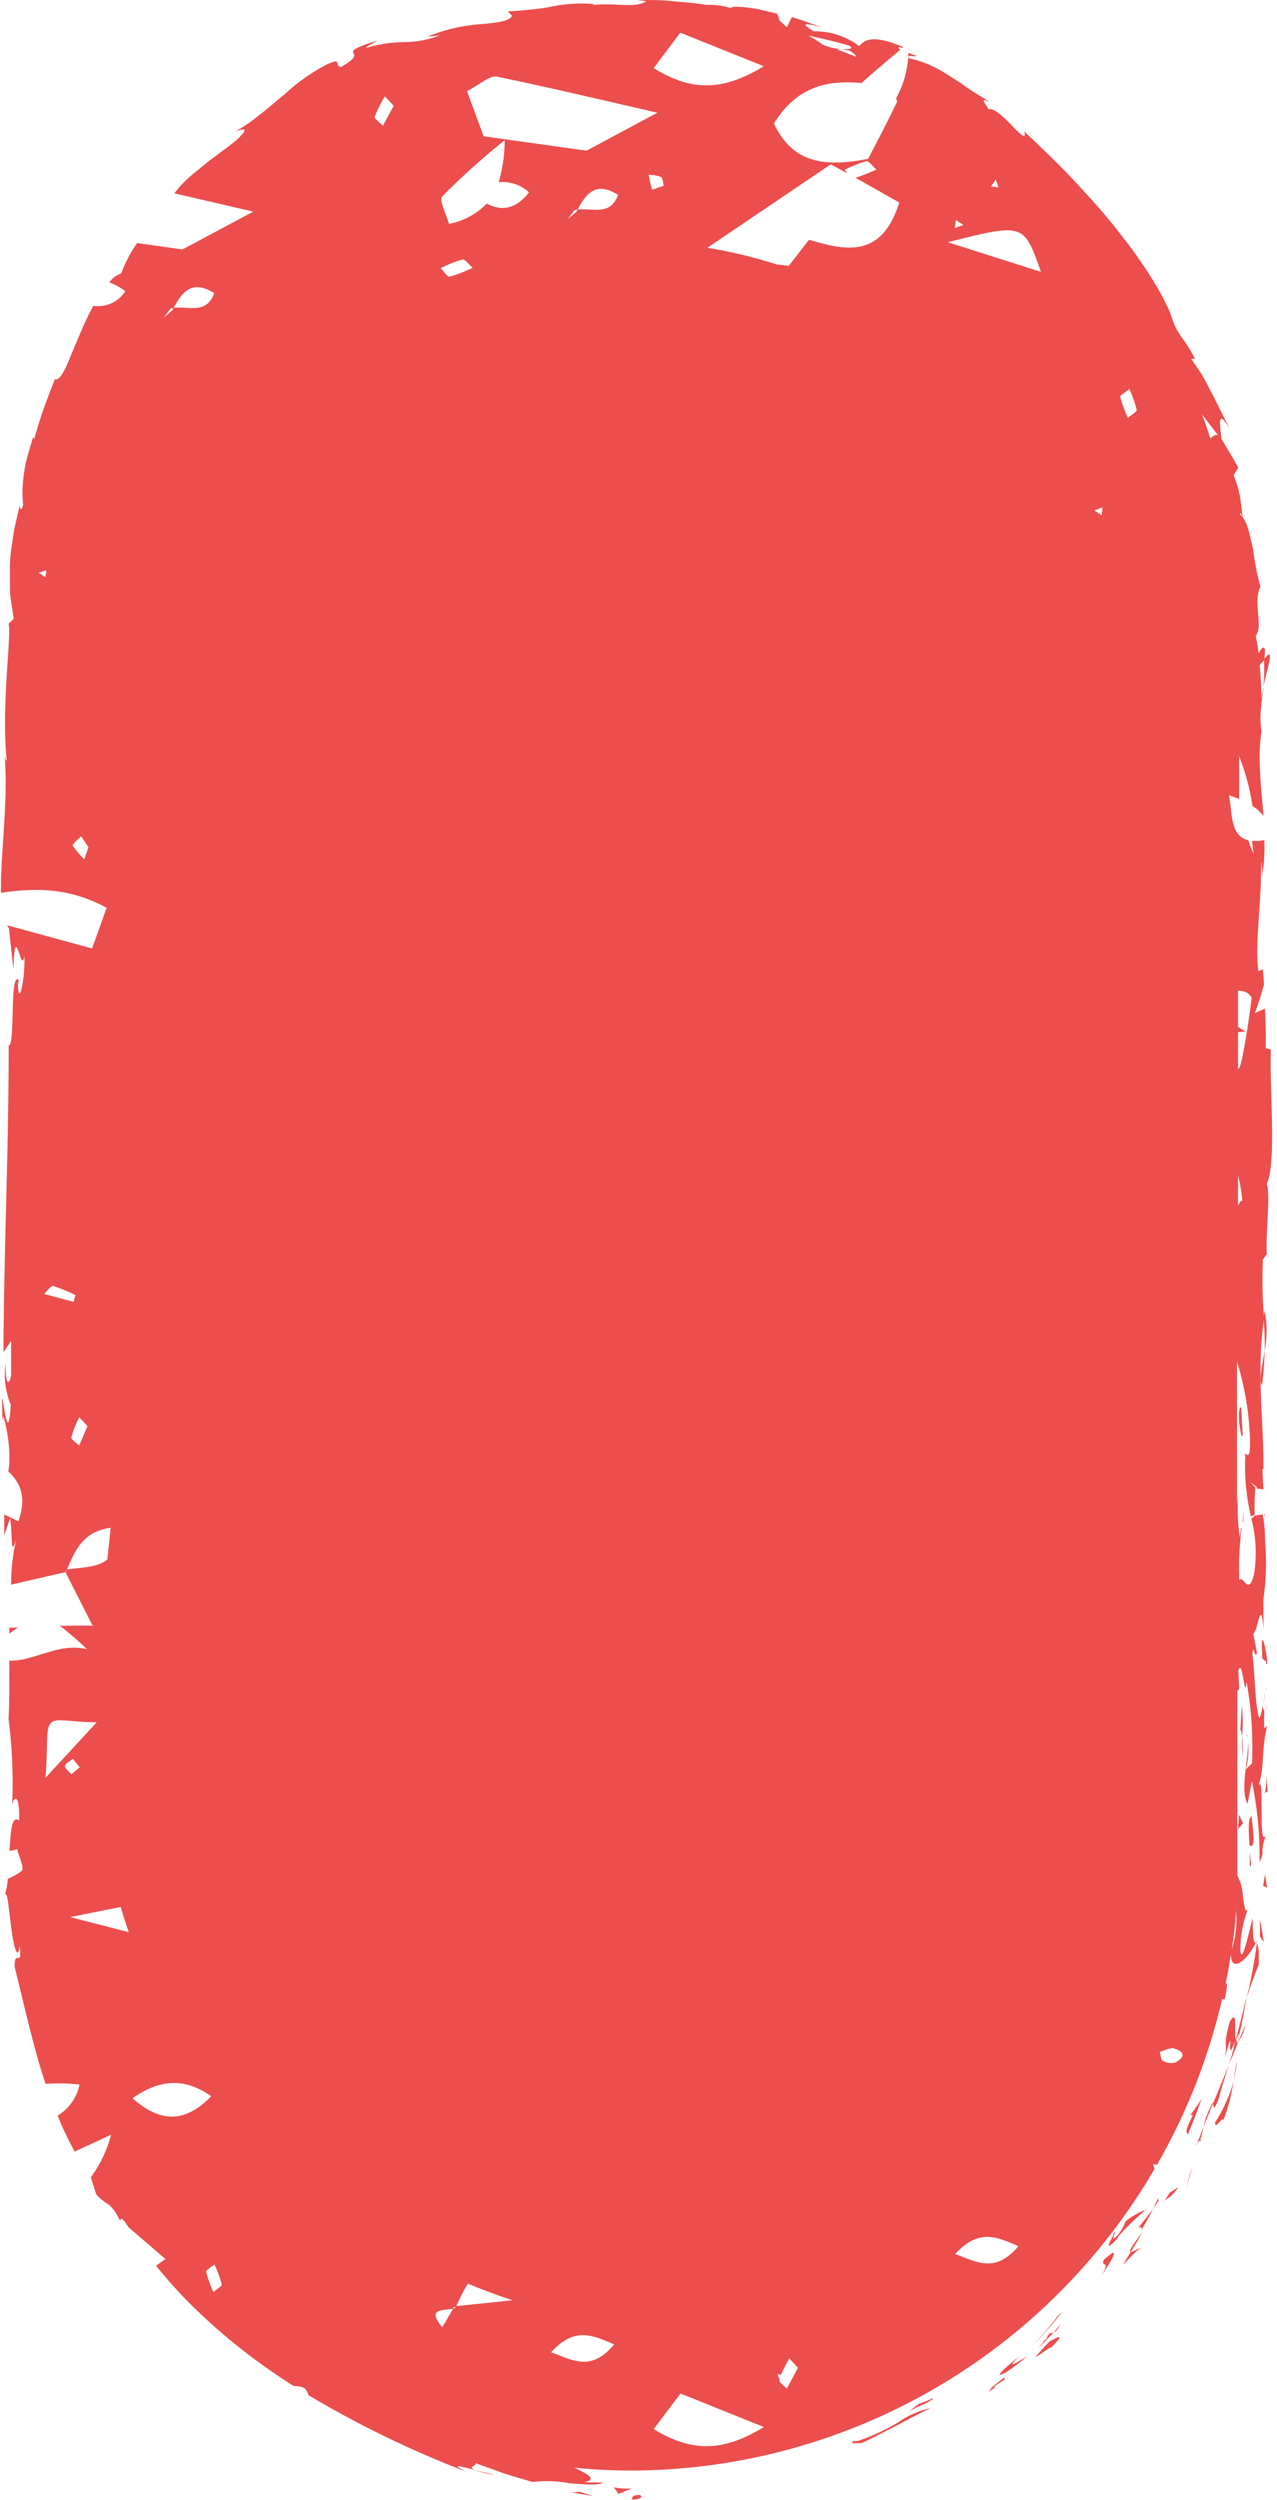<?xml version="1.0" encoding="UTF-8"?><svg xmlns="http://www.w3.org/2000/svg" xmlns:xlink="http://www.w3.org/1999/xlink" height="246.9" preserveAspectRatio="xMidYMid meet" version="1.0" viewBox="-0.1 0.0 126.2 246.9" width="126.2" zoomAndPan="magnify"><g data-name="图层 2"><g data-name="图层 35" fill="#ec4d4d" id="change1_1"><path d="M46.9,244a14.36,14.36,0,0,0,1.89.41C48.33,244.29,47.59,244.12,46.9,244Z" fill="inherit"/><path d="M124.77,168.29c.06-.38.1-.82.13-1.3C124.87,167.2,124.83,167.59,124.77,168.29Z" fill="inherit"/><path d="M56.42 246.15L58.55 246.52 57.19 246.08 56.42 246.15z" fill="inherit"/><path d="M124.88,133.38a10.75,10.75,0,0,0,0-4c0,.24-.06.48-.1.73C124.85,131.15,124.91,132.16,124.88,133.38Z" fill="inherit"/><path d="M124.62,136.79a32.48,32.48,0,0,0,.26-3.41C124.63,135,124.26,136.36,124.62,136.79Z" fill="inherit"/><path d="M89.7,4.86a3,3,0,0,0,.36.12l-.36-.16Z" fill="inherit"/><path d="M124.64,163.4c-.11.73.52.46.35.87C125.51,165.1,124.37,159.37,124.64,163.4Z" fill="inherit"/><path d="M.82,160.76v.58c.31-.23.6-.44.87-.61Z" fill="inherit"/><path d="M120,209.58c-.13,1,1-1,.74,0a19.41,19.41,0,0,0,1.07-4.05,11.67,11.67,0,0,1-.68,1.92A13.08,13.08,0,0,1,120,209.58Z" fill="inherit"/><path d="M124.88,149.82l0-.3h-.06C124.81,149.59,124.84,149.68,124.88,149.82Z" fill="inherit"/><path d="M125,166.76c0,1,0,.16,0,0Z" fill="inherit"/><path d="M119.61,207.94a7.12,7.12,0,0,0-.77,2.1c.29-.72.59-1.48.93-2.29C119.74,207.65,119.71,207.62,119.61,207.94Z" fill="inherit"/><path d="M122.15,203.5c-.14.63-.24,1.3-.35,2A13.89,13.89,0,0,0,122.15,203.5Z" fill="inherit"/><path d="M118.49,211.39a10,10,0,0,0,.35-1.35c-.23.58-.43,1.13-.61,1.61A1.59,1.59,0,0,1,118.49,211.39Z" fill="inherit"/><path d="M125,166.76c0-.3,0-.73,0-1.43,0,.59,0,1.13,0,1.66C124.93,166.79,125,166.7,125,166.76Z" fill="inherit"/><path d="M118.14,211.86l.09-.21C118.13,211.76,118.07,211.85,118.14,211.86Z" fill="inherit"/><path d="M123.28,196.29c0,.33-.1.64-.16,1a32.68,32.68,0,0,1,1.17-3.22c.06-1.65-.08-2-.19-2.13-.18,1.59-.52,3.16-.82,4.73Z" fill="inherit"/><path d="M124.74,67.81c.37-1.59.94-3.36.49-3.17l-.43.49A13.28,13.28,0,0,1,124.74,67.81Z" fill="inherit"/><path d="M121.45,199.61c-.76,2.71-.16,2-.53,3.67,1.25-4.41-.11,1.35,1.06-1.77a19.22,19.22,0,0,1-.64,2.42c.32-.77.64-1.51.91-2.23l0,.1v0h0c-.11.18-.16.23-.07,0a.44.44,0,0,1,0-.1.48.48,0,0,1-.1-.25c.45-1.26.17-.17.1.25,0,0,0,.06,0,.07h0l.51-2.26.41-2.29c-.28.94-.5,2.15-1.08,4.24C121.84,200.64,122.28,198.37,121.45,199.61Z" fill="inherit"/><path d="M124.14,191.65l-.1.19.06.06Z" fill="inherit"/><path d="M118.49,211.39l0,.14C118.68,211.27,118.62,211.29,118.49,211.39Z" fill="inherit"/><path d="M125,168.09c0,.35,0,.63,0,.89S125.05,169,125,168.09Z" fill="inherit"/><path d="M122.25,201.7A5.54,5.54,0,0,0,123,200C122.73,200.54,122.49,201.11,122.25,201.7Z" fill="inherit"/><path d="M120.35,207.25c.22-1,.62-2.09,1-3.32-.53,1.27-1.06,2.58-1.57,3.82C119.82,208,119.82,208.63,120.35,207.25Z" fill="inherit"/><path d="M100.64,232.68c-1.49,1.25-2.1,1.82-1.91,1.85a2.41,2.41,0,0,0,.85-.42,21.9,21.9,0,0,0,1.82-1.4C100.4,233.3,99.18,234.13,100.64,232.68Z" fill="inherit"/><path d="M112.65,222.09c0-.19-.75.31-1,.31l-.8,1.3C111.41,223.15,112.41,222,112.65,222.09Z" fill="inherit"/><path d="M111.65,222.4c.41-.65.8-1.3,1.15-2C111.61,222.06,111.42,222.38,111.65,222.4Z" fill="inherit"/><path d="M84.69,241.07h-.45l-.19.21c.32,0,.63,0,1,0,2.53-1.17,5.19-2.72,6.84-3.46a8.72,8.72,0,0,0-3.18,1.38A20.9,20.9,0,0,1,84.69,241.07Z" fill="inherit"/><path d="M63.08,246.4c-.95,0-.61.4-.75.48C63.93,246.75,63,246.29,63.08,246.4Z" fill="inherit"/><path d="M60.55,245.64l.49.66,1.29-.56A6,6,0,0,1,60.55,245.64Z" fill="inherit"/><path d="M112.64,220.38c.41-.76.85-1.49,1.22-2.27-.45.66-1,1.26-1.44,1.9C112.54,220,112.92,219.78,112.64,220.38Z" fill="inherit"/><path d="M109.82,220.7c.12-.08.14-.06.17,0C110.13,220.39,110.17,220.29,109.82,220.7Z" fill="inherit"/><path d="M110.26,221.15l.15-.28a28.39,28.39,0,0,1,2.71-2.63,7,7,0,0,0-2,1.15,3.87,3.87,0,0,1-.85,1.44c-.67.65-.16-.13-.3-.18C109.69,221.22,108.85,222.6,110.26,221.15Z" fill="inherit"/><path d="M114.37 217.39L114.37 217.06 113.86 218.11 114.37 217.39z" fill="inherit"/><path d="M113.12,218.24l.15-.06C113.29,218.12,113.23,218.16,113.12,218.24Z" fill="inherit"/><path d="M114.9,217.48l.12-.19C114.94,217.34,114.9,217.37,114.9,217.48Z" fill="inherit"/><path d="M103.62,231.23c-.46.51-.92,1-1.4,1.54.44-.14,1.85-1.34,1.42-.79C105.16,230.48,104.71,230.65,103.62,231.23Z" fill="inherit"/><path d="M89.68,238.19a11,11,0,0,1,1.5-.74c.56-.28,1-.53.94-.6-.47.18-.92.39-1.4.54Z" fill="inherit"/><path d="M115.51,216.54l-.49.75a3.39,3.39,0,0,0,1.31-1.29C116.06,216.18,115.8,216.37,115.51,216.54Z" fill="inherit"/><path d="M115.48,216.56l0,0,.53-.88C115.89,215.9,115.72,216.19,115.48,216.56Z" fill="inherit"/><path d="M98,235.81c-1.26.93,1-.4,0,0Z" fill="inherit"/><path d="M98,235.81c.26-.19.62-.45,1.25-.87-.57.06,1.25-1.18-1.56,1Z" fill="inherit"/><path d="M104.44,228.72c-.74,1-1.57,1.9-2.38,2.86,1-1.1,2-2.2,2.88-3.35Z" fill="inherit"/><path d="M122.62,168.39l-.14,2.48c.08,0,.13.28.17.66A16.15,16.15,0,0,0,122.62,168.39Z" fill="inherit"/><path d="M117.79,213.82c-.1.34-.23.65-.34,1l-.34,1.31C117.34,215.33,117.58,214.59,117.79,213.82Z" fill="inherit"/><path d="M117.29,210.82c.47-1.17.94-2.34,1.36-3.53-.34.56-.75,1.07-1.11,1.61h.24C116.82,210.81,117.25,210.51,117.29,210.82Z" fill="inherit"/><path d="M125.18,177.1l-.12-2a8.43,8.43,0,0,1-.16,2C125,177.07,125.13,176.76,125.18,177.1Z" fill="inherit"/><path d="M57.64,245.15c1.26-.28.42-.76-.65-1.28l-.32-.16c1.86.18,3.75.28,5.66.28h0A60,60,0,0,0,114,214.2l-.15-.47.39.06a59.46,59.46,0,0,0,6.51-16.69c0,.12-.05.23-.06.35l.24,0c.27-1.14.3-2,.07-1.42.21-1,.39-2,.54-3.07,0,1.92,1.53.77,2.46-1.08-.19-.09-.27-.11-.31-2.47-.22.82-1.13,5.08-1.21,3.09a11.48,11.48,0,0,1,.76-4c-.29.62-.39-.37-.53-1.42a4.68,4.68,0,0,0-.53-1.86c0-.38,0-.77,0-1.15V166.88c.06.11.12.1.18-.13l-.08-1.71c.44-1.56.6,3.21.81,1.05a36.11,36.11,0,0,1,.54,8.06l-.62.6a7,7,0,0,0,.18-3c.27,1.34-.83,4.93,0,6.4l.43-2.26a38.28,38.28,0,0,1,.76,8c.61-1.3-.07-.66.64-2.68-.88,1.75,0-7.29-.89-4.47.83-2.08.35-3.6,1-6.31-.2.08-.38,1-.28-1.43a2.73,2.73,0,0,1-.18-.53v-.16l0,.13c0-.1,0-.11,0,.05a4,4,0,0,1-.31,1.22c-.46-1.18-.45-5-.69-6.27.1-1.42.24.59.45-.19l-.36-1.92c.45-.19.75-3.77,1-.42l0-3a25.21,25.21,0,0,0,.16-5.71,12.82,12.82,0,0,0-.24-2.64l-.77.12-.34.31a13.69,13.69,0,0,1,.27,5.44c-.54,2.29-1.07.1-1.46.61a27.65,27.65,0,0,1,.24-5.15l-.09.08-.09.9a16.63,16.63,0,0,1-.16-4.08,7.44,7.44,0,0,0-.13,1V134.47a29.17,29.17,0,0,1,1.25,6.94c.21,3.71-.55,1.61-.43,2.26a21.84,21.84,0,0,0,.55,6.08l.36-.13c0-.88,0-1.77.07-2.66H124l-.55-.62h0l-.06-.06h0l.06.06h0l.65.52V147l.67.09-.12-2,.11,0c.06-4.65-.74-9.58.07-14.9a42.29,42.29,0,0,1-.12-5.81l.38-.51c-.13-2,.39-6,0-6.91,1-2.17.23-9.77.41-13.31l-.51-.13c0-1.29,0-2.56-.08-3.91l-1,.45c.43-1.14.68-2.07.9-2.8,0-.5-.07-1-.1-1.54l-.45.19c-.37-2.61.32-6.71.27-10.83a4.89,4.89,0,0,1,0,2.06,18.69,18.69,0,0,0,.32-4.17,4.85,4.85,0,0,1-1.22.07l.15,1.3c-.15-.36-.33-.82-.52-1.36-1.83-.43-1.55-2.7-1.9-4.38v-.07l1,.37v-4.2a22,22,0,0,1,1.32,4.9,4.1,4.1,0,0,1,1.09,1c-.23-2.92-.62-5.8-.2-8.35a8.94,8.94,0,0,1,0-2.7,2.3,2.3,0,0,0,0,.28v-.46l.24-1.55a10.71,10.71,0,0,0-.24,1.3c0-.86-.07-2.16-.18-3.44l.48-.54v-.29c.17-1.26-.23-1-.59-.34a15.36,15.36,0,0,0-.29-1.69c.79-1-.3-3.39.47-4.86a28.35,28.35,0,0,1-.72-3.69c-.17-.8-.36-1.59-.55-2.21a3.57,3.57,0,0,0-.49-1c-.08-.71-.16-1.43-.28-2.12a10.18,10.18,0,0,0-.61-2l.46-.75c-.53-1-1.11-1.91-1.65-2.84-.24-1.93-.32-2.78.76-1.1-1.07-2.1-1.49-3-1.88-3.72-.19-.38-.37-.75-.64-1.22s-.67-1.05-1.24-1.87H118a15,15,0,0,0-1.3-2.1,6.15,6.15,0,0,1-.94-1.81c-.44-1.56-2.41-5-5.22-8.52-1.38-1.8-3-3.58-4.63-5.32s-3.3-3.3-4.79-4.71c.26.94-.4.26-1.23-.6s-1.9-1.83-2.28-1.56c-.22-.5-1.07-1.3.15-.72-.88-.57-1.68-1-2.36-1.5s-1.31-.88-1.91-1.25A10.92,10.92,0,0,0,89.7,5.75c-.3-.47,1,0,.67-.29-.14,0-.41-.13-.7-.24a9.61,9.61,0,0,1-1.22,4.5c.08.16.13.28.09.35-.92,1.95-1.93,3.85-2.84,5.61-5.35,1.09-7.75-.27-9.32-3.48,2.35-3.79,5.46-4.29,8.67-4,1-.93,2.25-1.94,3.84-3.31a.5.5,0,0,1-.14-.1c-.17-.17,0-.15.33-.07l.1-.07c-3.16-1.32-3.85-.66-4.37-.1A7.31,7.31,0,0,0,80.3,3.09c-.64-.44-1.75-1.08.79-.4C80.75,2.55,80,2.32,79.16,2l-1-.31c-.17.33-.33.66-.5,1-.18-.19-.49-.42-.66-.62l0,0L76.91,2a.31.31,0,0,1,0-.12l-.21-.53h0l-.46-.11L74.74.89c-.47-.08-.91-.14-1.29-.18C72.7.64,72.19.64,72.13.8A7.31,7.31,0,0,0,69.71.48C68.07.23,67.17.21,66.29.11S64.51,0,62.89,0l.9.13c-1.29.72-2.68.13-5.28.36L58.58.4a14.45,14.45,0,0,0-4.26.27,11.32,11.32,0,0,1-1.23.19c-.6.08-1.48.17-3,.28l.41.41c-.18.53-1.45.7-3.13.84a16.9,16.9,0,0,0-5.25,1.24l1.26-.14a10,10,0,0,1-3.54.67,13.61,13.61,0,0,0-3.68.55c-.42.09.54-.4,1.05-.71-2.43.75-2.5,1-2.39,1.23s.4.46-1.21,1.38c-.76,0,.37-1.21-1.87,0a19.11,19.11,0,0,0-3.7,2.69c-.82.65-1.65,1.42-2.5,2.05A16.78,16.78,0,0,1,23.15,13c.76-.26,1.5-.51.27.7-1,.89-2.49,1.83-3.84,3a13.68,13.68,0,0,0-1.89,1.71l-.57.68,7.81,1.81-7,3.74L13.46,24a13.11,13.11,0,0,0-1.58,3,2.43,2.43,0,0,0-1.18.89,5.45,5.45,0,0,1,1.58.87A3.16,3.16,0,0,1,9.12,30.2c-.41.76-.8,1.59-1.16,2.41-.28.66-.56,1.31-.81,1.91s-.46,1.16-.68,1.62c-.43.92-.82,1.47-1.16,1.31-.36,1-.75,1.93-1.09,2.91s-.66,2-.94,3l-.11-.2c-.29,1-.52,1.75-.69,2.44a15.72,15.72,0,0,0-.29,1.8,11.21,11.21,0,0,0,0,2.45c-.26.88-.29.2-.35.11-.16.7-.31,1.33-.44,1.89s-.19,1.08-.26,1.55a16.69,16.69,0,0,0-.26,2.43c0,.74,0,1.45,0,2.28s.21,1.77.37,3l-.5.49C1.06,62.8,0,69.65.57,75.16a1.08,1.08,0,0,1-.22-.61C.76,78.91-.08,84.47,0,88.18c3.88-.6,7.08-.34,10.44,1.47L9,93.67.61,91.38a1.69,1.69,0,0,0,.17.29l.45,4.09c.13-5.3.78.79,1.08-1.39.1,2.08-.55,5.38-.64,2.82l.09-.4c-.94-.94-.33,6.58-1,6.44,0,10.41-.48,20.56-.52,30.32L1,132.43l0,3.4c-.17.89-.57,1.2-.54-1.23a7.83,7.83,0,0,0,.51,4.14c-.3,4.75-.86-1.86-.87-.4l.05,2,.09-.44a14.76,14.76,0,0,1,.58,4.66,6.22,6.22,0,0,1-.1.76c1.24,1.14,1.82,2.61,1,4.92l-1.4-.67,0,2.07.58-1.72c.28,1.9,0,4,.62,2.06a19.44,19.44,0,0,0-.52,4.52l5.46-1.26-.1-.19.17.18H6.35l2.71,5.33H9.2l-.09.09,0-.09c-1.1-.05-2.19,0-3.3,0a30.77,30.77,0,0,1,2.7,2.32C5.6,162.18,3.3,164.1.82,164c0,2.76,0,5.06-.08,5.73a49.23,49.23,0,0,1,.36,8.54c.12-.8.77-1.29.69,1.52-.73-.55-.84,1-.94,3,.25,0,.51-.11.74-.18.18.74.74,1.92.47,2.14a5.51,5.51,0,0,1-1.38.79,8.7,8.7,0,0,1-.35,1.8c.26-1.06.42,1,.66,2.88s.63,3.6.87,1.93c.22,2.38-.51.21-.52,2.06.7,2.8,1.39,5.88,2.29,9.09.24.83.49,1.66.77,2.5a18,18,0,0,1,3.36.07,4.65,4.65,0,0,1-2.17,3.07,35.91,35.91,0,0,0,1.69,3.55l3.6-1.67a12.47,12.47,0,0,1-2,4.21c.17.56.35,1.11.53,1.67a4.56,4.56,0,0,0,1.2,1,3.64,3.64,0,0,1,1.05,1.45l.16.14c0-.22.06-.31.45.17.1.17.22.33.33.5l3.65,3.14-.93.66a47.37,47.37,0,0,0,3.49,3.88,58.45,58.45,0,0,0,8.2,6.74c.63.44,1.27.85,1.92,1.27a2.3,2.3,0,0,1,.94.14c.24.09.4.39.52.76A101.26,101.26,0,0,0,46,244.11c-1.76-.86-.51-.54.9-.15-.9-.34.13-.41,0-.7l2.78,1c.94.31,1.9.57,2.85.86a11.81,11.81,0,0,1,3.66.13c1.52.11,3,.24,3.3-.09C58.88,245.18,58.26,245.15,57.64,245.15Zm66.94-89.6,0-.08C124.74,153.81,124.67,154.4,124.58,155.55Zm-2.33-53.61.76-.07-.76-.44V97.86a1.38,1.38,0,0,1,1.34.65c0,.37-.73,5.5-1.11,6.7a.77.77,0,0,1-.23.38Zm0,14.15a16.28,16.28,0,0,1,.43,2.51c-.14-.11-.32.23-.43.49Zm-.12,71.55c0,.08,0,.16,0,.24s0,0,0,0S122.12,187.71,122.13,187.64Zm-.08,1a10.13,10.13,0,0,1-.42,3.92C121.82,191.26,122,190,122.05,188.63ZM122.62,51a.77.77,0,0,0-.21-.2C122.51,50.78,122.49,50.41,122.62,51Zm-2.27-8c-.29-.13-.56.06-.84.3q-.37-1.2-.81-2.37C119.26,41.69,119.81,42.37,120.35,43.08Zm-4.67,159.24c1.3.29,1.44.9.37,1.45a1.59,1.59,0,0,1-1.24-.17c-.2-.11-.2-.58-.3-.89C114.91,202.57,115.34,202.25,115.68,202.32Zm-4.2-163.87a12,12,0,0,1,.76,2.1c0,.21-.56.53-.87.8a11.79,11.79,0,0,1-.77-2.1C110.56,39.05,111.17,38.72,111.48,38.45Zm-2.62,11.74-.09.78-.72-.48ZM94.3,222.61c2.35-2.57,4.1-1.69,6.25-.78C98.24,224.53,96.51,223.41,94.3,222.61Zm4-204.88.28.78-.74-.1Zm-3.94,4,.76.49-.86.3Zm8.41,5.12-9.2-2.93C101.05,22.05,101.07,22,102.78,26.87ZM83.85,4.52c.43.29,0,.34-.77.34l.76.13c.51.31.68.5.63.61-.62-.25-1.25-.5-1.88-.73h.49l-1-.15-.86-.3a12.06,12.06,0,0,0-1.43-.91C81.16,3.81,82.52,4.12,83.85,4.52ZM4.39,57l-.67-.44.77-.24ZM8.23,84.85A6.87,6.87,0,0,1,7.09,83.5c-.07-.13.53-.6.83-.91l.72,1.08C8.51,84.06,8.37,84.46,8.23,84.85Zm7.86-53.5h0c.09-.12.39-.5.68-.89.1,0,.2,0,.3-.06.83-1.55,1.79-2.83,4-1.45-.74,2.11-2.54,1.28-4,1.45l-.12.23-.86.72ZM8.55,140.85l-.83,1.9c-.27-.26-.81-.59-.77-.79a11.37,11.37,0,0,1,.78-2Zm-4.3-13.06c.31-.27.69-.83.91-.78a13.39,13.39,0,0,1,2.2.9c-.07.22-.13.44-.19.66ZM6.52,155c.8-1.86,1.58-3.76,4.32-4.12L10.51,154C9.6,154.83,7.93,154.78,6.52,155ZM4.4,175.57c.26-3.53,0-4.81.51-5.39s1.81-.1,4.55-.09h0Zm2.7-1.87.68.84-.82.69c-.23-.28-.65-.57-.63-.83S6.83,173.93,7.1,173.7Zm-.27,15.63,5-1c.25.84.51,1.67.8,2.49ZM13,207.22c2.59-1.82,5.08-2.11,7.77-.2C18.18,209.72,15.68,209.62,13,207.22Zm8,19.15a11.34,11.34,0,0,1-.73-2c0-.19.53-.49.82-.74a11.14,11.14,0,0,1,.73,2C21.8,225.81,21.24,226.11,21,226.37ZM37.74,12.42c-.28-.3-.86-.68-.8-.9a12.12,12.12,0,0,1,1-2l.87.93ZM56,21.64h0c.09-.12.39-.5.68-.89l.3-.05c.83-1.56,1.79-2.84,4-1.46-.74,2.12-2.54,1.28-4,1.46l-.12.22-.86.72c0,.05,0,.05,0,0Zm8-4.38a4,4,0,0,1,1.22.21c.19.11.19.57.27.87l-1.14.4C64.21,18.25,64.1,17.76,64,17.26ZM64.5,239.9l2.65-3.52,8.24,3.31C71.05,242.36,68,242,64.5,239.9Zm13.16-4c-.18-.2-.49-.43-.66-.63l0,0-.06-.14a.43.43,0,0,1,0-.13l-.21-.53.36.05c.22-.55.54-1.07.8-1.61l.87.93ZM82,16.23l1.68.92c-.11-.13-.22-.27-.32-.37a11.72,11.72,0,0,1,2.16-.86c.24-.05.62.51,1,.82a18.47,18.47,0,0,1-2.07.82L88.77,20c-1.73,5.53-5.27,4.77-8.92,3.68l-2,2.58a11,11,0,0,0-1.14-.13,47.91,47.91,0,0,0-6.9-1.66Zm-14.86-13,8.24,3.31C71.05,9.19,68,8.87,64.5,6.73,65.47,5.43,66.18,4.5,67.15,3.21ZM44.68,228l-1.07,1.84c-1.6-1.91.1-1.63,1.07-1.84l.12-.2.13.13A1.49,1.49,0,0,1,44.68,228ZM43.45,26.49a11.72,11.72,0,0,1,2.16-.86c.24-.05.62.5,1,.81a13.35,13.35,0,0,1-2.25.88C44.11,27.37,43.75,26.78,43.45,26.49ZM45,227.75a17.78,17.78,0,0,1,1.14-2.22q2.18.91,4.42,1.64ZM48,20.11a7,7,0,0,1-3.73,2c-.25-.93-1-2.3-.67-2.71a71.09,71.09,0,0,1,6.18-5.55,15,15,0,0,1-.6,4.15,3.81,3.81,0,0,1,3,1C50.94,20.59,49.56,20.92,48,20.11Zm-.3-6.65L46.05,9C47.4,8.3,48.3,7.43,49,7.57c4.87,1,9.69,2.14,15.87,3.56l-7,3.75Zm6.65,218.86c2.35-2.58,4.1-1.69,6.25-.79C58.32,234.24,56.59,233.12,54.38,232.32Z" fill="inherit"/><path d="M109,223.16c-.39.89.76-.12-.26,1.61C109.49,223.63,111,221.36,109,223.16Z" fill="inherit"/><path d="M123.41,182.86c0,.48,0,1,0,1.44C123.64,184.48,123.47,183.71,123.41,182.86Z" fill="inherit"/><path d="M122.71,141.74l-.14-2.7c-.17-.28-.28.46-.21,1.47C122.48,141.16,122.55,142.16,122.71,141.74Z" fill="inherit"/><path d="M124.73 186.23L125.12 186.43 124.91 185.09 124.73 186.23z" fill="inherit"/><path d="M122.8,149.32l-.12,1.13a.81.81,0,0,1,.09-.25C122.79,149.91,122.8,149.62,122.8,149.32Z" fill="inherit"/><path d="M116.32,215.2l.18-.31Z" fill="inherit"/><path d="M104.72,229.55c-.24.26-.46.54-.71.8C104.2,230.28,104.42,230.1,104.72,229.55Z" fill="inherit"/><path d="M103.29,231.08c0-.28-.2.17-.83.91l1.55-1.64C103.71,230.46,103.54,230.3,103.29,231.08Z" fill="inherit"/><path d="M123.59,179.38c-.41.18-.27,1.57-.2,3.12v-.28C124,182.68,123.77,181,123.59,179.38Z" fill="inherit"/><path d="M122.25 180.64L122.75 180.08 122.35 179.21 122.25 180.64z" fill="inherit"/><path d="M124.41,191.24l.39.57c-.12-.78-.23-1.54-.41-2.3C124.42,190.09,124.43,190.66,124.41,191.24Z" fill="inherit"/><path d="M123.25,171.72c0-.21-.11-.38-.21-.4A.64.64,0,0,1,123.25,171.72Z" fill="inherit"/><path d="M122.73,173.53c0-.43,0-1.36-.08-2A12.66,12.66,0,0,0,122.73,173.53Z" fill="inherit"/></g></g></svg>